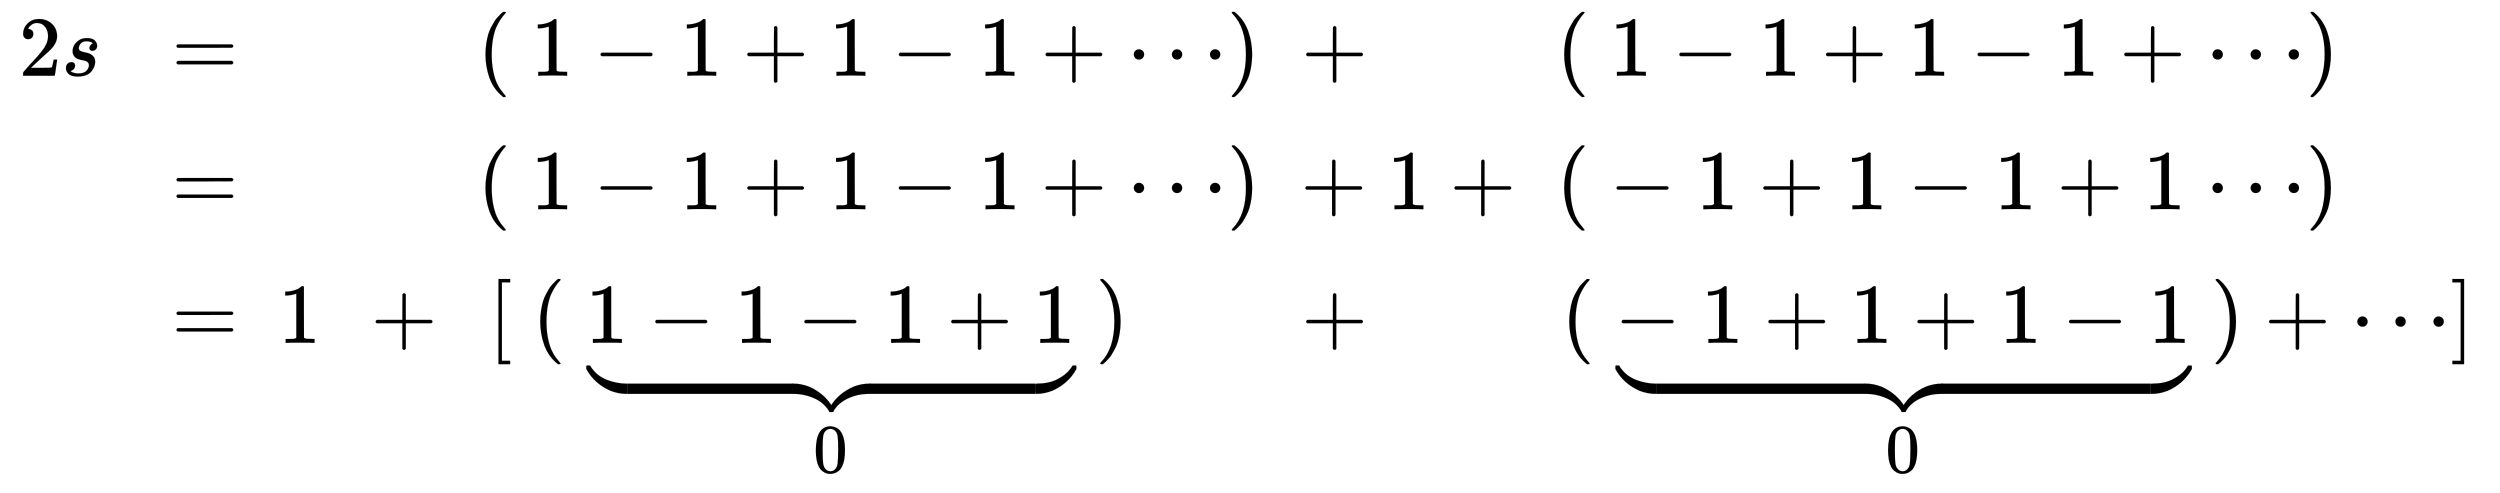<svg xmlns:xlink="http://www.w3.org/1999/xlink" width="48.184ex" height="9.509ex" style="vertical-align: -4.338ex;" viewBox="0 -2226.5 20745.8 4094.3" role="img" focusable="false" xmlns="http://www.w3.org/2000/svg" aria-labelledby="MathJax-SVG-1-Title">
<title id="MathJax-SVG-1-Title">{\displaystyle {\begin{smallmatrix}2s\ &amp;=&amp;\!&amp;(\,1\,-\,1\,+\,1\,-\,1\,+\,\cdots )&amp;+\ \ \;\;\,&amp;(\,1\,-\,1\,+\,1\,-\,1\,+\,\cdots )\quad \,\\\\\ &amp;=&amp;\!&amp;(\,1\,-\,1\,+\,1\,-\,1\,+\,\cdots )&amp;+\,1\,+&amp;(\,-\,1\,+\,1\,-\,1\,+\,1\,\cdots )\quad \,\\\\\ &amp;=&amp;1\,\ +&amp;[\,(\,\underbrace {1\,-\,1\,-\,1\,+\,1} _{0}\,)\quad &amp;+\ \ \;\;\,&amp;(\,\underbrace {-\,1\,+\,1\,+\,1\,-\,1} _{0}\,)\,+\,\cdots ]\end{smallmatrix}}}</title>
<defs aria-hidden="true">
<path stroke-width="1" id="E1-MJMAIN-32" d="M109 429Q82 429 66 447T50 491Q50 562 103 614T235 666Q326 666 387 610T449 465Q449 422 429 383T381 315T301 241Q265 210 201 149L142 93L218 92Q375 92 385 97Q392 99 409 186V189H449V186Q448 183 436 95T421 3V0H50V19V31Q50 38 56 46T86 81Q115 113 136 137Q145 147 170 174T204 211T233 244T261 278T284 308T305 340T320 369T333 401T340 431T343 464Q343 527 309 573T212 619Q179 619 154 602T119 569T109 550Q109 549 114 549Q132 549 151 535T170 489Q170 464 154 447T109 429Z"></path>
<path stroke-width="1" id="E1-MJMATHI-73" d="M131 289Q131 321 147 354T203 415T300 442Q362 442 390 415T419 355Q419 323 402 308T364 292Q351 292 340 300T328 326Q328 342 337 354T354 372T367 378Q368 378 368 379Q368 382 361 388T336 399T297 405Q249 405 227 379T204 326Q204 301 223 291T278 274T330 259Q396 230 396 163Q396 135 385 107T352 51T289 7T195 -10Q118 -10 86 19T53 87Q53 126 74 143T118 160Q133 160 146 151T160 120Q160 94 142 76T111 58Q109 57 108 57T107 55Q108 52 115 47T146 34T201 27Q237 27 263 38T301 66T318 97T323 122Q323 150 302 164T254 181T195 196T148 231Q131 256 131 289Z"></path>
<path stroke-width="1" id="E1-MJMAIN-3D" d="M56 347Q56 360 70 367H707Q722 359 722 347Q722 336 708 328L390 327H72Q56 332 56 347ZM56 153Q56 168 72 173H708Q722 163 722 153Q722 140 707 133H70Q56 140 56 153Z"></path>
<path stroke-width="1" id="E1-MJMAIN-28" d="M94 250Q94 319 104 381T127 488T164 576T202 643T244 695T277 729T302 750H315H319Q333 750 333 741Q333 738 316 720T275 667T226 581T184 443T167 250T184 58T225 -81T274 -167T316 -220T333 -241Q333 -250 318 -250H315H302L274 -226Q180 -141 137 -14T94 250Z"></path>
<path stroke-width="1" id="E1-MJMAIN-31" d="M213 578L200 573Q186 568 160 563T102 556H83V602H102Q149 604 189 617T245 641T273 663Q275 666 285 666Q294 666 302 660V361L303 61Q310 54 315 52T339 48T401 46H427V0H416Q395 3 257 3Q121 3 100 0H88V46H114Q136 46 152 46T177 47T193 50T201 52T207 57T213 61V578Z"></path>
<path stroke-width="1" id="E1-MJMAIN-2212" d="M84 237T84 250T98 270H679Q694 262 694 250T679 230H98Q84 237 84 250Z"></path>
<path stroke-width="1" id="E1-MJMAIN-2B" d="M56 237T56 250T70 270H369V420L370 570Q380 583 389 583Q402 583 409 568V270H707Q722 262 722 250T707 230H409V-68Q401 -82 391 -82H389H387Q375 -82 369 -68V230H70Q56 237 56 250Z"></path>
<path stroke-width="1" id="E1-MJMAIN-22EF" d="M78 250Q78 274 95 292T138 310Q162 310 180 294T199 251Q199 226 182 208T139 190T96 207T78 250ZM525 250Q525 274 542 292T585 310Q609 310 627 294T646 251Q646 226 629 208T586 190T543 207T525 250ZM972 250Q972 274 989 292T1032 310Q1056 310 1074 294T1093 251Q1093 226 1076 208T1033 190T990 207T972 250Z"></path>
<path stroke-width="1" id="E1-MJMAIN-29" d="M60 749L64 750Q69 750 74 750H86L114 726Q208 641 251 514T294 250Q294 182 284 119T261 12T224 -76T186 -143T145 -194T113 -227T90 -246Q87 -249 86 -250H74Q66 -250 63 -250T58 -247T55 -238Q56 -237 66 -225Q221 -64 221 250T66 725Q56 737 55 738Q55 746 60 749Z"></path>
<path stroke-width="1" id="E1-MJMAIN-5B" d="M118 -250V750H255V710H158V-210H255V-250H118Z"></path>
<path stroke-width="1" id="E1-MJSZ4-E152" d="M-24 327L-18 333H-1Q11 333 15 333T22 329T27 322T35 308T54 284Q115 203 225 162T441 120Q454 120 457 117T460 95V60V28Q460 8 457 4T442 0Q355 0 260 36Q75 118 -16 278L-24 292V327Z"></path>
<path stroke-width="1" id="E1-MJSZ4-E153" d="M-10 60V95Q-10 113 -7 116T9 120Q151 120 250 171T396 284Q404 293 412 305T424 324T431 331Q433 333 451 333H468L474 327V292L466 278Q375 118 190 36Q95 0 8 0Q-5 0 -7 3T-10 24V60Z"></path>
<path stroke-width="1" id="E1-MJSZ4-E151" d="M-10 60Q-10 104 -10 111T-5 118Q-1 120 10 120Q96 120 190 84Q375 2 466 -158L474 -172V-207L468 -213H451H447Q437 -213 434 -213T428 -209T423 -202T414 -187T396 -163Q331 -82 224 -41T9 0Q-4 0 -7 3T-10 25V60Z"></path>
<path stroke-width="1" id="E1-MJSZ4-E150" d="M-18 -213L-24 -207V-172L-16 -158Q75 2 260 84Q334 113 415 119Q418 119 427 119T440 120Q454 120 457 117T460 98V60V25Q460 7 457 4T441 0Q308 0 193 -55T25 -205Q21 -211 18 -212T-1 -213H-18Z"></path>
<path stroke-width="1" id="E1-MJSZ4-E154" d="M-10 0V120H410V0H-10Z"></path>
<path stroke-width="1" id="E1-MJMAIN-30" d="M96 585Q152 666 249 666Q297 666 345 640T423 548Q460 465 460 320Q460 165 417 83Q397 41 362 16T301 -15T250 -22Q224 -22 198 -16T137 16T82 83Q39 165 39 320Q39 494 96 585ZM321 597Q291 629 250 629Q208 629 178 597Q153 571 145 525T137 333Q137 175 145 125T181 46Q209 16 250 16Q290 16 318 46Q347 76 354 130T362 333Q362 478 354 524T321 597Z"></path>
<path stroke-width="1" id="E1-MJMAIN-5D" d="M22 710V750H159V-250H22V-210H119V710H22Z"></path>
</defs>
<g stroke="currentColor" fill="currentColor" stroke-width="0" transform="matrix(1 0 0 -1 0 0)" aria-hidden="true">
<g transform="translate(167,0)">
<g transform="translate(-11,0)">
<g transform="translate(0,1598)">
 <use transform="scale(0.707)" xlink:href="#E1-MJMAIN-32" x="0" y="0"></use>
 <use transform="scale(0.707)" xlink:href="#E1-MJMATHI-73" x="500" y="0"></use>
</g>
</g>
<g transform="translate(1258,0)">
 <use transform="scale(0.707)" xlink:href="#E1-MJMAIN-3D" x="0" y="2261"></use>
 <use transform="scale(0.707)" xlink:href="#E1-MJMAIN-3D" x="0" y="693"></use>
 <use transform="scale(0.707)" xlink:href="#E1-MJMAIN-3D" x="0" y="-875"></use>
</g>
<g transform="translate(2141,0)">
<g transform="translate(0,-619)">
 <use transform="scale(0.707)" xlink:href="#E1-MJMAIN-31" x="0" y="0"></use>
 <use transform="scale(0.707)" xlink:href="#E1-MJMAIN-2B" x="1089" y="0"></use>
</g>
</g>
<g transform="translate(3795,0)">
<g transform="translate(0,1598)">
 <use transform="scale(0.707)" xlink:href="#E1-MJMAIN-28" x="0" y="0"></use>
 <use transform="scale(0.707)" xlink:href="#E1-MJMAIN-31" x="625" y="0"></use>
 <use transform="scale(0.707)" xlink:href="#E1-MJMAIN-2212" x="1361" y="0"></use>
 <use transform="scale(0.707)" xlink:href="#E1-MJMAIN-31" x="2375" y="0"></use>
 <use transform="scale(0.707)" xlink:href="#E1-MJMAIN-2B" x="3111" y="0"></use>
 <use transform="scale(0.707)" xlink:href="#E1-MJMAIN-31" x="4126" y="0"></use>
 <use transform="scale(0.707)" xlink:href="#E1-MJMAIN-2212" x="4862" y="0"></use>
 <use transform="scale(0.707)" xlink:href="#E1-MJMAIN-31" x="5876" y="0"></use>
 <use transform="scale(0.707)" xlink:href="#E1-MJMAIN-2B" x="6612" y="0"></use>
 <use transform="scale(0.707)" xlink:href="#E1-MJMAIN-22EF" x="7626" y="0"></use>
 <use transform="scale(0.707)" xlink:href="#E1-MJMAIN-29" x="8799" y="0"></use>
</g>
<g transform="translate(0,490)">
 <use transform="scale(0.707)" xlink:href="#E1-MJMAIN-28" x="0" y="0"></use>
 <use transform="scale(0.707)" xlink:href="#E1-MJMAIN-31" x="625" y="0"></use>
 <use transform="scale(0.707)" xlink:href="#E1-MJMAIN-2212" x="1361" y="0"></use>
 <use transform="scale(0.707)" xlink:href="#E1-MJMAIN-31" x="2375" y="0"></use>
 <use transform="scale(0.707)" xlink:href="#E1-MJMAIN-2B" x="3111" y="0"></use>
 <use transform="scale(0.707)" xlink:href="#E1-MJMAIN-31" x="4126" y="0"></use>
 <use transform="scale(0.707)" xlink:href="#E1-MJMAIN-2212" x="4862" y="0"></use>
 <use transform="scale(0.707)" xlink:href="#E1-MJMAIN-31" x="5876" y="0"></use>
 <use transform="scale(0.707)" xlink:href="#E1-MJMAIN-2B" x="6612" y="0"></use>
 <use transform="scale(0.707)" xlink:href="#E1-MJMAIN-22EF" x="7626" y="0"></use>
 <use transform="scale(0.707)" xlink:href="#E1-MJMAIN-29" x="8799" y="0"></use>
</g>
<g transform="translate(91,-619)">
 <use transform="scale(0.707)" xlink:href="#E1-MJMAIN-5B" x="0" y="0"></use>
 <use transform="scale(0.707)" xlink:href="#E1-MJMAIN-28" x="514" y="0"></use>
<g transform="translate(805,0)">
 <use transform="scale(0.707)" xlink:href="#E1-MJMAIN-31" x="0" y="0"></use>
 <use transform="scale(0.707)" xlink:href="#E1-MJMAIN-2212" x="736" y="0"></use>
 <use transform="scale(0.707)" xlink:href="#E1-MJMAIN-31" x="1750" y="0"></use>
 <use transform="scale(0.707)" xlink:href="#E1-MJMAIN-2212" x="2486" y="0"></use>
 <use transform="scale(0.707)" xlink:href="#E1-MJMAIN-31" x="3500" y="0"></use>
 <use transform="scale(0.707)" xlink:href="#E1-MJMAIN-2B" x="4237" y="0"></use>
 <use transform="scale(0.707)" xlink:href="#E1-MJMAIN-31" x="5251" y="0"></use>
<g transform="translate(8,-423)">
 <use transform="scale(0.707)" xlink:href="#E1-MJSZ4-E152" x="23" y="0"></use>
<g transform="translate(373.29,0) scale(4.622,1)">
 <use transform="scale(0.707)" xlink:href="#E1-MJSZ4-E154"></use>
</g>
<g transform="translate(1714,0)">
 <use transform="scale(0.707)" xlink:href="#E1-MJSZ4-E151"></use>
 <use transform="scale(0.707)" xlink:href="#E1-MJSZ4-E150" x="450" y="0"></use>
</g>
<g transform="translate(2383.14,0) scale(4.622,1)">
 <use transform="scale(0.707)" xlink:href="#E1-MJSZ4-E154"></use>
</g>
 <use transform="scale(0.707)" xlink:href="#E1-MJSZ4-E153" x="5277" y="0"></use>
</g>
 <use transform="scale(0.574)" xlink:href="#E1-MJMAIN-30" x="3292" y="-1872"></use>
</g>
 <use transform="scale(0.707)" xlink:href="#E1-MJMAIN-29" x="7126" y="0"></use>
</g>
</g>
<g transform="translate(10626,0)">
<g transform="translate(7,1598)">
 <use transform="scale(0.707)" xlink:href="#E1-MJMAIN-2B" x="0" y="0"></use>
</g>
<g transform="translate(0,490)">
 <use transform="scale(0.707)" xlink:href="#E1-MJMAIN-2B" x="0" y="0"></use>
 <use transform="scale(0.707)" xlink:href="#E1-MJMAIN-31" x="1014" y="0"></use>
 <use transform="scale(0.707)" xlink:href="#E1-MJMAIN-2B" x="1750" y="0"></use>
</g>
<g transform="translate(7,-619)">
 <use transform="scale(0.707)" xlink:href="#E1-MJMAIN-2B" x="0" y="0"></use>
</g>
</g>
<g transform="translate(12747,0)">
<g transform="translate(0,1598)">
 <use transform="scale(0.707)" xlink:href="#E1-MJMAIN-28" x="0" y="0"></use>
 <use transform="scale(0.707)" xlink:href="#E1-MJMAIN-31" x="625" y="0"></use>
 <use transform="scale(0.707)" xlink:href="#E1-MJMAIN-2212" x="1361" y="0"></use>
 <use transform="scale(0.707)" xlink:href="#E1-MJMAIN-31" x="2375" y="0"></use>
 <use transform="scale(0.707)" xlink:href="#E1-MJMAIN-2B" x="3111" y="0"></use>
 <use transform="scale(0.707)" xlink:href="#E1-MJMAIN-31" x="4126" y="0"></use>
 <use transform="scale(0.707)" xlink:href="#E1-MJMAIN-2212" x="4862" y="0"></use>
 <use transform="scale(0.707)" xlink:href="#E1-MJMAIN-31" x="5876" y="0"></use>
 <use transform="scale(0.707)" xlink:href="#E1-MJMAIN-2B" x="6612" y="0"></use>
 <use transform="scale(0.707)" xlink:href="#E1-MJMAIN-22EF" x="7626" y="0"></use>
 <use transform="scale(0.707)" xlink:href="#E1-MJMAIN-29" x="8799" y="0"></use>
</g>
<g transform="translate(0,490)">
 <use transform="scale(0.707)" xlink:href="#E1-MJMAIN-28" x="0" y="0"></use>
 <use transform="scale(0.707)" xlink:href="#E1-MJMAIN-2212" x="625" y="0"></use>
 <use transform="scale(0.707)" xlink:href="#E1-MJMAIN-31" x="1639" y="0"></use>
 <use transform="scale(0.707)" xlink:href="#E1-MJMAIN-2B" x="2375" y="0"></use>
 <use transform="scale(0.707)" xlink:href="#E1-MJMAIN-31" x="3389" y="0"></use>
 <use transform="scale(0.707)" xlink:href="#E1-MJMAIN-2212" x="4126" y="0"></use>
 <use transform="scale(0.707)" xlink:href="#E1-MJMAIN-31" x="5140" y="0"></use>
 <use transform="scale(0.707)" xlink:href="#E1-MJMAIN-2B" x="5876" y="0"></use>
 <use transform="scale(0.707)" xlink:href="#E1-MJMAIN-31" x="6890" y="0"></use>
 <use transform="scale(0.707)" xlink:href="#E1-MJMAIN-22EF" x="7626" y="0"></use>
 <use transform="scale(0.707)" xlink:href="#E1-MJMAIN-29" x="8799" y="0"></use>
</g>
<g transform="translate(42,-619)">
 <use transform="scale(0.707)" xlink:href="#E1-MJMAIN-28" x="0" y="0"></use>
<g transform="translate(442,0)">
 <use transform="scale(0.707)" xlink:href="#E1-MJMAIN-2212" x="0" y="0"></use>
 <use transform="scale(0.707)" xlink:href="#E1-MJMAIN-31" x="1014" y="0"></use>
 <use transform="scale(0.707)" xlink:href="#E1-MJMAIN-2B" x="1750" y="0"></use>
 <use transform="scale(0.707)" xlink:href="#E1-MJMAIN-31" x="2764" y="0"></use>
 <use transform="scale(0.707)" xlink:href="#E1-MJMAIN-2B" x="3500" y="0"></use>
 <use transform="scale(0.707)" xlink:href="#E1-MJMAIN-31" x="4515" y="0"></use>
 <use transform="scale(0.707)" xlink:href="#E1-MJMAIN-2212" x="5251" y="0"></use>
 <use transform="scale(0.707)" xlink:href="#E1-MJMAIN-31" x="6265" y="0"></use>
<g transform="translate(8,-423)">
 <use transform="scale(0.707)" xlink:href="#E1-MJSZ4-E152" x="23" y="0"></use>
<g transform="translate(381.401,0) scale(5.83,1)">
 <use transform="scale(0.707)" xlink:href="#E1-MJSZ4-E154"></use>
</g>
<g transform="translate(2073,0)">
 <use transform="scale(0.707)" xlink:href="#E1-MJSZ4-E151"></use>
 <use transform="scale(0.707)" xlink:href="#E1-MJSZ4-E150" x="450" y="0"></use>
</g>
<g transform="translate(2749.825,0) scale(5.83,1)">
 <use transform="scale(0.707)" xlink:href="#E1-MJSZ4-E154"></use>
</g>
 <use transform="scale(0.707)" xlink:href="#E1-MJSZ4-E153" x="6291" y="0"></use>
</g>
 <use transform="scale(0.574)" xlink:href="#E1-MJMAIN-30" x="3916" y="-1872"></use>
</g>
 <use transform="scale(0.707)" xlink:href="#E1-MJMAIN-29" x="7626" y="0"></use>
 <use transform="scale(0.707)" xlink:href="#E1-MJMAIN-2B" x="8252" y="0"></use>
 <use transform="scale(0.707)" xlink:href="#E1-MJMAIN-22EF" x="9266" y="0"></use>
 <use transform="scale(0.707)" xlink:href="#E1-MJMAIN-5D" x="10438" y="0"></use>
</g>
</g>
</g>
</g>
</svg>